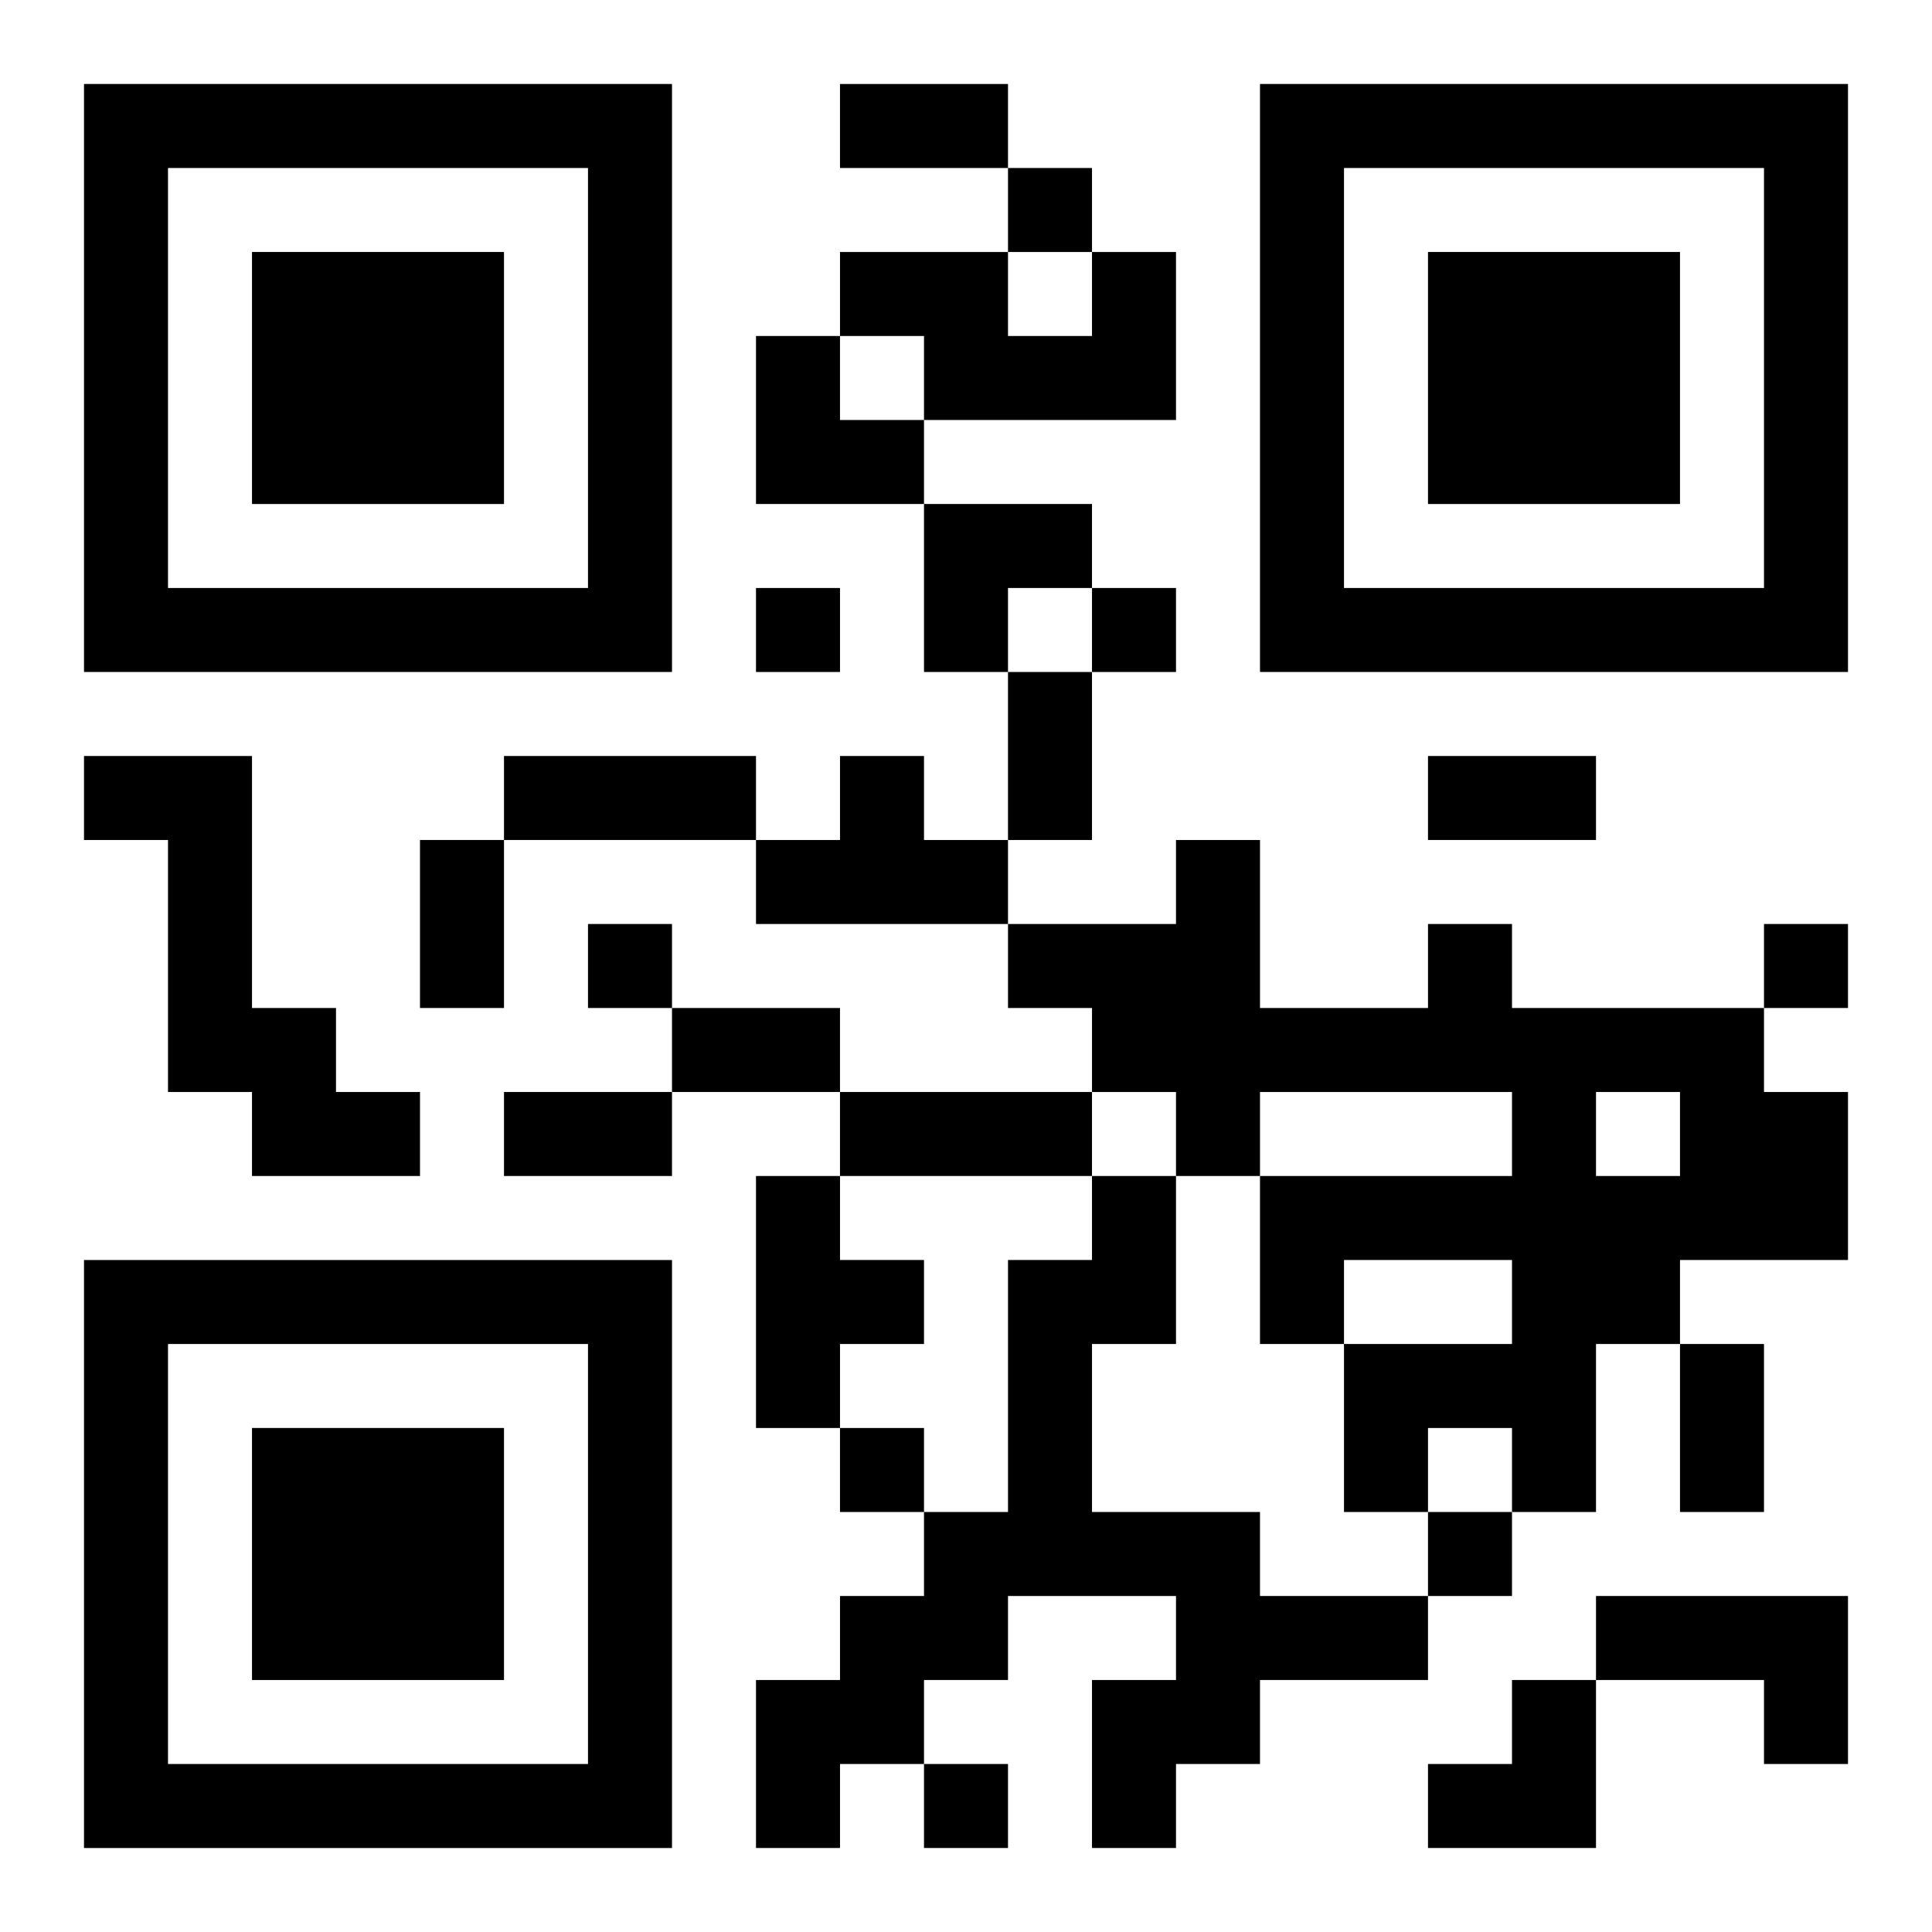 <?xml version="1.0" encoding="UTF-8"?>
<svg width="250" height="250" baseProfile="full" version="1.1" viewBox="-1 -1 23 23" xmlns="http://www.w3.org/2000/svg" xmlns:xlink="http://www.w3.org/1999/xlink"><symbol id="a"><path d="m0 7v7h7v-7h-7zm1 1h5v5h-5v-5zm1 1v3h3v-3h-3z"/></symbol><use y="-7" xlink:href="#a"/><use y="7" xlink:href="#a"/><use x="14" y="-7" xlink:href="#a"/><path d="m12 2h1v2h-3v-1h-1v-1h2v1h1v-1m-12 6h2v3h1v1h1v1h-2v-1h-1v-3h-1v-1m9 0h1v1h1v1h-3v-1h1v-1m7 2h1v1h3v1h1v2h-2v1h-1v2h-1v-1h-1v1h-1v-2h2v-1h-2v1h-1v-2h3v-1h-3v1h-1v-1h-1v-1h-1v-1h2v-1h1v2h2v-1m2 2v1h1v-1h-1m-10 1h1v1h1v1h-1v1h-1v-3m4 0h1v2h-1v2h2v1h2v1h-2v1h-1v1h-1v-2h1v-1h-2v1h-1v1h-1v1h-1v-2h1v-1h1v-1h1v-3h1v-1m6 5h3v2h-1v-1h-2v-1m-7-17v1h1v-1h-1m-3 5v1h1v-1h-1m4 0v1h1v-1h-1m-6 4v1h1v-1h-1m14 0v1h1v-1h-1m-11 6v1h1v-1h-1m7 1v1h1v-1h-1m-6 3v1h1v-1h-1m-1-20h2v1h-2v-1m2 7h1v2h-1v-2m-6 1h3v1h-3v-1m11 0h2v1h-2v-1m-12 1h1v2h-1v-2m3 2h2v1h-2v-1m-2 1h2v1h-2v-1m4 0h3v1h-3v-1m10 3h1v2h-1v-2m-11-12h1v1h1v1h-2zm2 2h2v1h-1v1h-1zm6 14m1 0h1v2h-2v-1h1z"/></svg>
